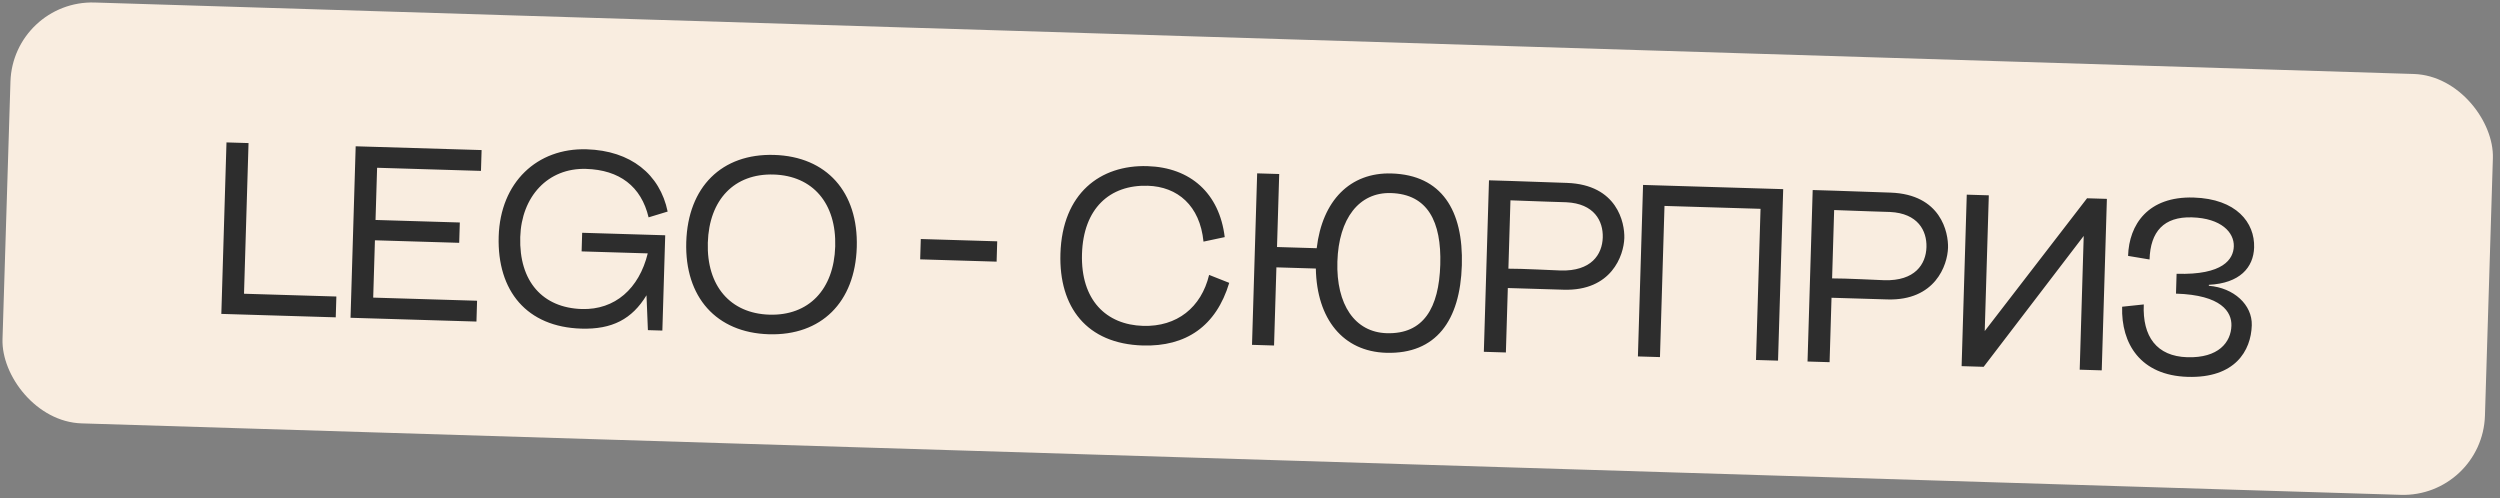 <?xml version="1.0" encoding="UTF-8"?> <svg xmlns="http://www.w3.org/2000/svg" width="306" height="61" viewBox="0 0 306 61" fill="none"><rect x="0" y="0" width="306" height="61" fill="#808080" stroke="none"/><rect x="1.587" width="303.994" height="51.538" rx="10" transform="rotate(1.765 1.587 0)" fill="#F9EDE0"></rect><path d="M27.722 17.431L30.421 17.512L29.867 35.953L41.172 36.293L41.095 38.842L27.091 38.421L27.722 17.431ZM43.535 17.906L58.948 18.368L58.871 20.917L46.157 20.535L45.965 26.923L56.281 27.232L56.206 29.721L45.891 29.412L45.68 36.428L58.394 36.81L58.318 39.359L42.905 38.896L43.535 17.906ZM81.423 28.797L81.073 40.462L79.303 40.409L79.131 36.142C77.363 39.06 74.924 40.338 71.145 40.224C64.518 40.025 60.838 35.653 61.039 28.936C61.239 22.309 65.747 18.092 71.804 18.274C77.202 18.436 80.776 21.335 81.72 25.895L79.388 26.605C78.482 22.797 75.811 20.795 71.732 20.673C67.054 20.533 63.827 24.067 63.678 29.015C63.514 34.473 66.45 37.682 71.217 37.825C75.266 37.947 78.225 35.334 79.285 31.014L71.189 30.771L71.257 28.492L81.423 28.797ZM94.104 40.913C87.687 40.721 83.795 36.372 83.998 29.625C84.201 22.878 88.346 18.771 94.763 18.963C101.18 19.156 105.071 23.505 104.869 30.252C104.666 36.999 100.521 41.106 94.104 40.913ZM86.637 29.704C86.478 34.982 89.378 38.37 94.176 38.515C98.974 38.659 102.071 35.45 102.23 30.172C102.388 24.895 99.489 21.506 94.691 21.362C89.893 21.218 86.795 24.427 86.637 29.704ZM112.629 31.745L112.704 29.256L122.059 29.537L121.985 32.026L112.629 31.745ZM147.308 29.575C146.871 25.15 144.119 22.846 140.49 22.737C135.812 22.597 132.603 25.532 132.436 31.079C132.266 36.747 135.417 39.753 139.915 39.888C144.054 40.012 147.036 37.641 147.996 33.648L150.458 34.622C148.859 39.916 145.181 42.447 139.873 42.288C133.007 42.081 129.6 37.597 129.796 31.06C130.018 23.654 134.685 20.162 140.442 20.335C145.72 20.493 149.257 23.661 149.906 29.023L147.308 29.575ZM163.696 32.018C163.538 37.295 165.838 40.666 169.736 40.783C174.234 40.918 176.131 37.704 176.29 32.396C176.449 27.118 174.749 23.766 170.251 23.631C166.353 23.514 163.855 26.74 163.696 32.018ZM153.246 42.209L153.876 21.218L156.575 21.299L156.306 30.235L161.164 30.381C161.849 24.549 165.255 21.08 170.323 21.232C176.44 21.416 179.132 25.728 178.929 32.475C178.727 39.222 175.781 43.366 169.664 43.182C164.416 43.024 161.173 39.085 161.059 32.869L156.232 32.724L155.944 42.29L153.246 42.209ZM182.252 22.07L184.95 22.151L191.787 22.387C197.963 22.602 198.873 27.281 198.817 29.14C198.753 31.27 197.241 35.636 191.394 35.461L184.557 35.255L184.32 43.142L181.622 43.061L182.252 22.07ZM184.628 32.886C186.219 32.874 190.265 33.086 191.014 33.108C194.763 33.221 196.115 31.16 196.178 29.061C196.238 27.052 195.132 24.918 191.715 24.756C191.655 24.754 187.697 24.635 184.879 24.52L184.628 32.886ZM201.11 22.636L218.263 23.151L217.632 44.142L214.934 44.061L215.489 25.559L203.734 25.206L203.179 43.708L200.48 43.627L201.11 22.636ZM221.873 23.26L224.571 23.341L231.407 23.576C237.584 23.791 238.494 28.471 238.438 30.33C238.374 32.459 236.862 36.826 231.015 36.65L224.178 36.445L223.941 44.331L221.242 44.25L221.873 23.26ZM224.249 34.076C225.84 34.064 229.886 34.275 230.635 34.298C234.384 34.41 235.736 32.35 235.799 30.251C235.859 28.242 234.753 26.108 231.336 25.945C231.276 25.943 227.318 25.824 224.5 25.71L224.249 34.076ZM257.883 24.341L257.253 45.331L254.555 45.25L255.046 28.878L242.8 44.898L240.101 44.816L240.731 23.826L243.43 23.907L242.931 40.52L255.455 24.268L257.883 24.341ZM266.414 33.511C272.141 33.683 273.371 31.709 273.418 30.15C273.469 28.441 271.87 26.712 268.302 26.605C264.853 26.501 263.207 28.343 263.105 31.761L260.477 31.322C260.592 27.484 262.917 24.012 268.495 24.179C273.742 24.337 275.996 27.256 275.905 30.284C275.831 32.743 274.152 34.674 270.365 34.86L270.361 34.98C273.415 35.222 275.694 37.301 275.618 39.82C275.525 42.939 273.563 46.301 267.776 46.128C261.988 45.954 259.614 42.071 259.75 37.543L262.399 37.262C262.221 41.189 263.979 43.612 267.728 43.725C271.536 43.839 273.065 41.904 273.126 39.865C273.176 38.186 271.918 36.107 266.341 35.94L266.414 33.511Z" fill="#2D2D2D"></path></svg> 
